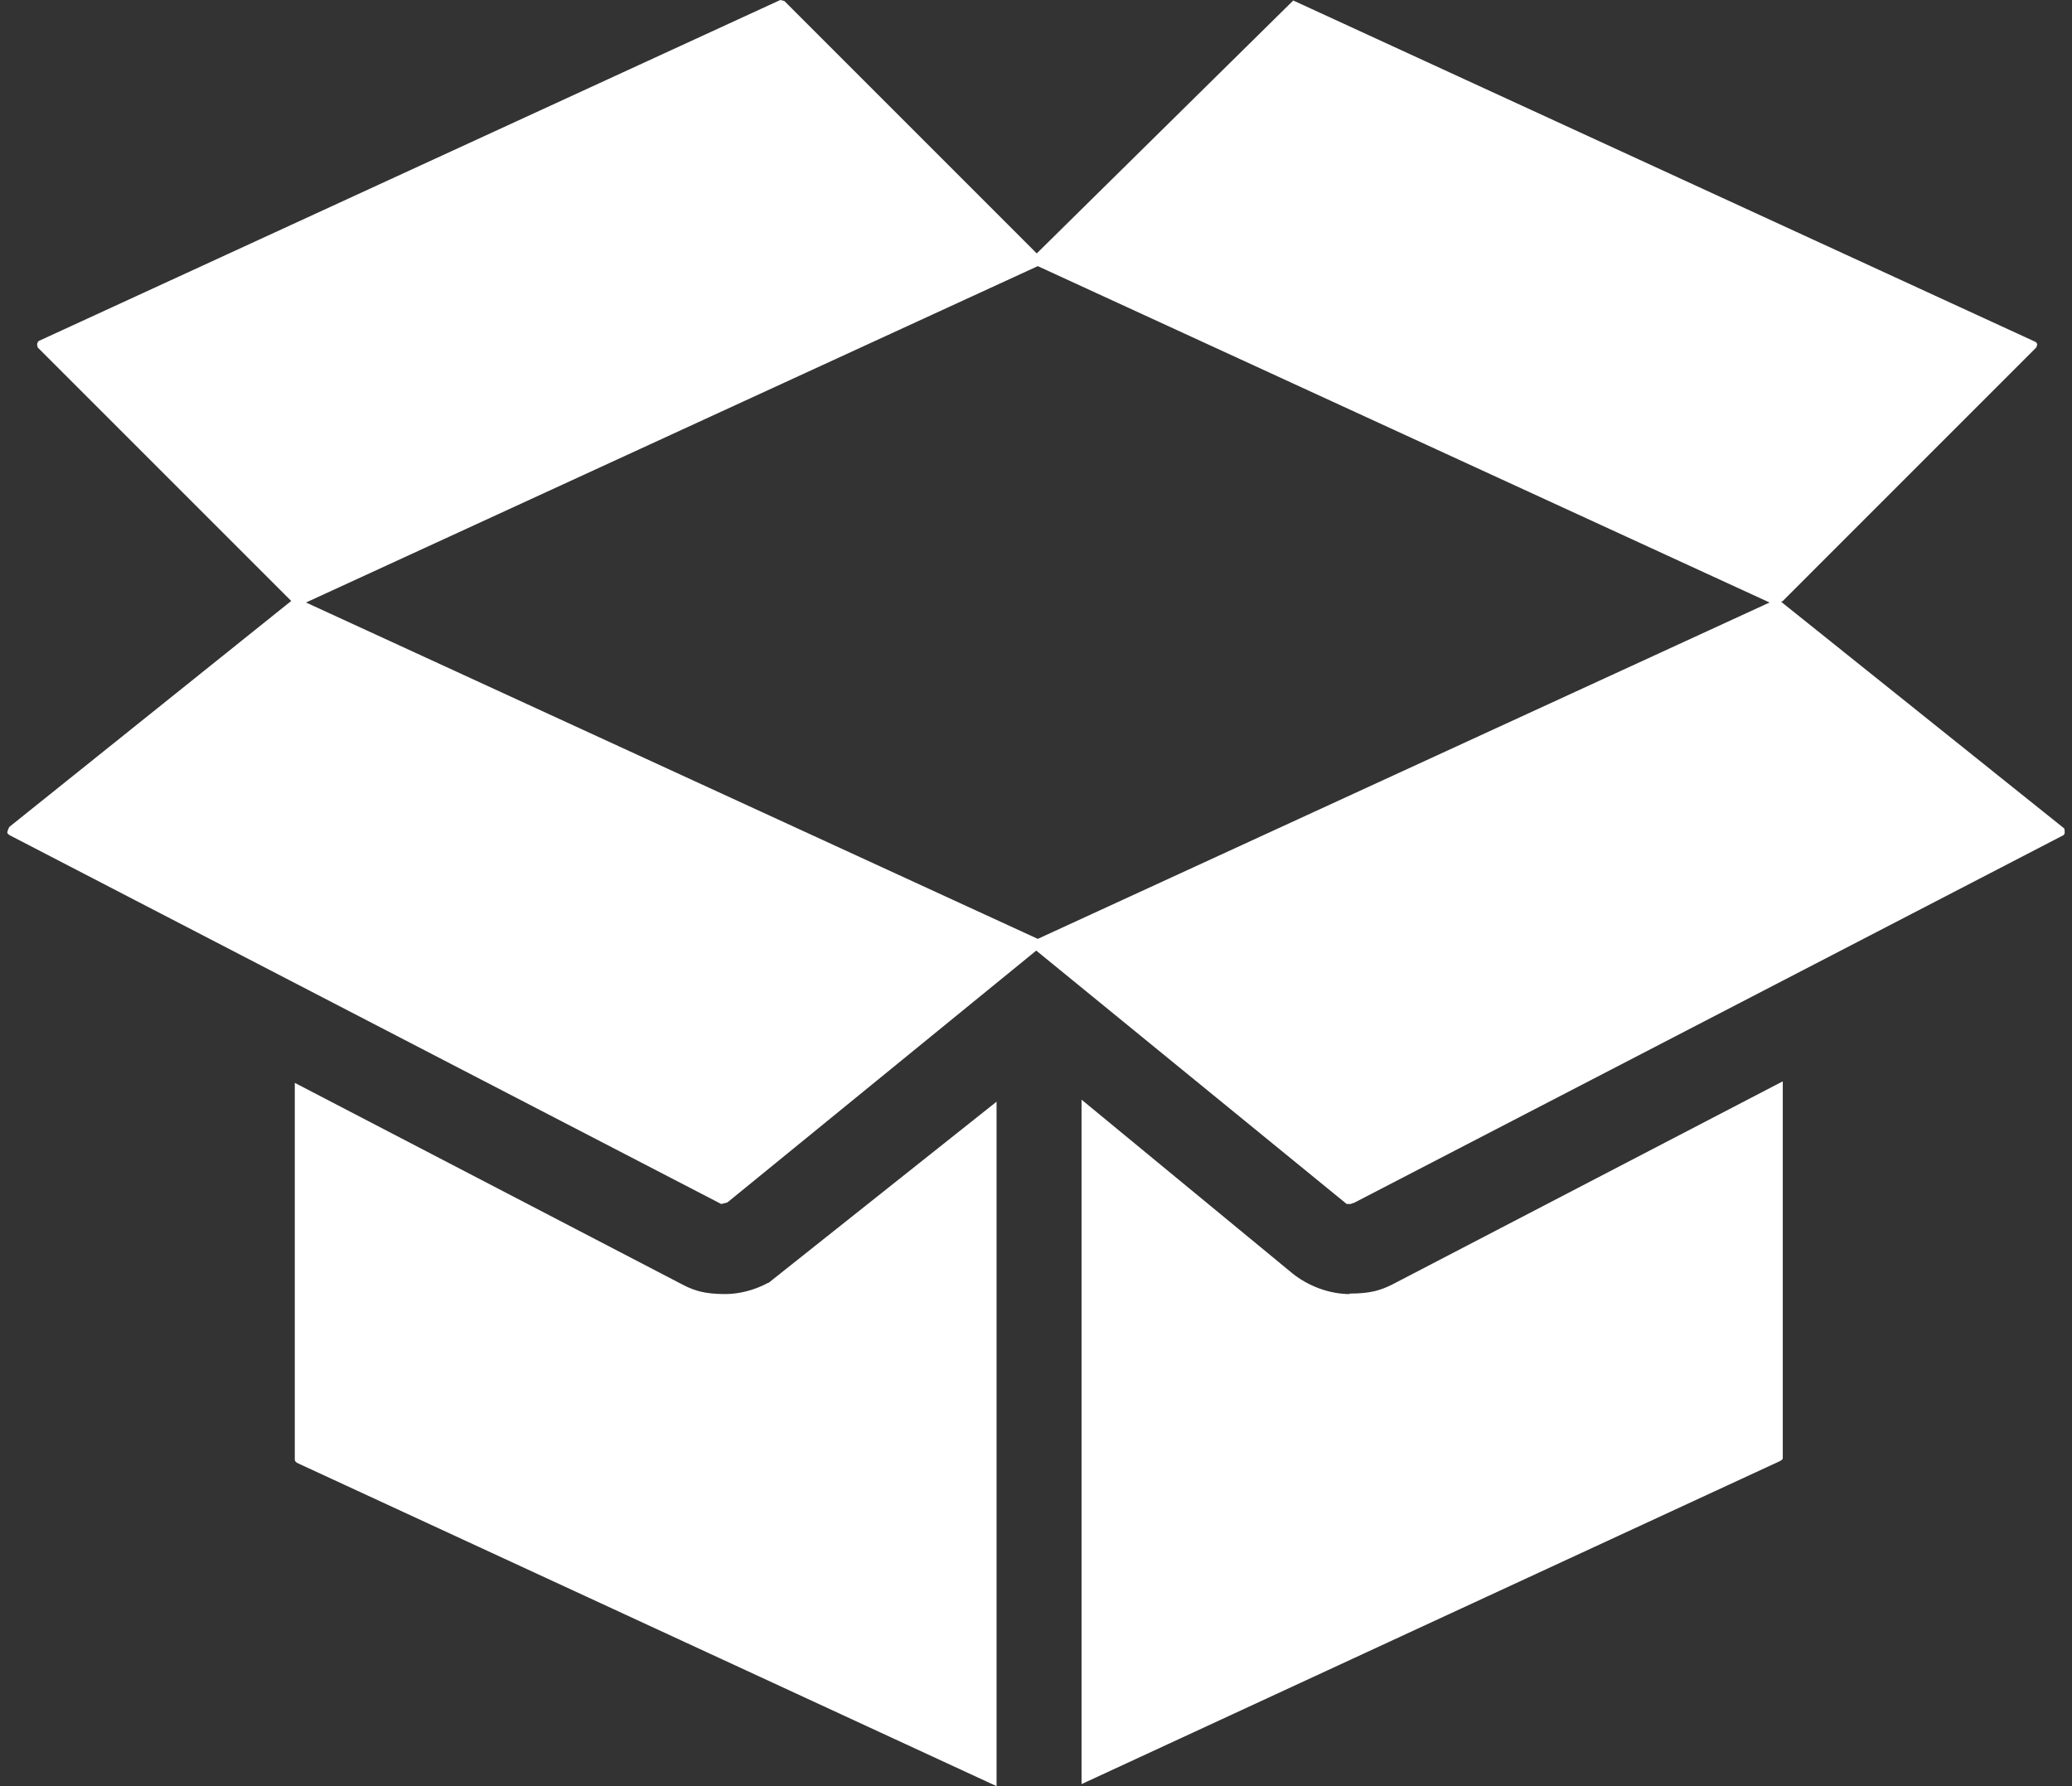 <svg width="58" height="50" viewBox="0 0 58 50" fill="none" xmlns="http://www.w3.org/2000/svg">
<rect x="0" y="0" width="58" height="50" fill="#333333" stroke="none"/>
<path d="M37.782 36.225C37.227 36.225 36.628 36.011 36.172 35.641L30.275 30.783V49.943L49.833 40.897C49.904 40.855 49.904 40.84 49.904 40.798V30.27L38.979 35.954C38.637 36.125 38.352 36.211 37.782 36.211V36.225Z" fill="white"/>
<path d="M21.5 35.911C21.13 36.111 20.702 36.225 20.303 36.225C19.748 36.225 19.449 36.139 19.121 35.968L8.252 30.313V40.868C8.252 40.868 8.252 40.925 8.352 40.968L27.896 50V30.84L21.514 35.911H21.5Z" fill="white"/>
<path d="M49.89 16.838L56.998 9.729C56.998 9.729 57.027 9.672 57.027 9.63C57.013 9.601 56.998 9.587 56.984 9.573L36.201 0.014L29.021 7.094L21.956 0.028C21.956 0.028 21.856 0 21.842 0L1.087 9.544C1.016 9.601 1.044 9.701 1.058 9.729L8.152 16.823L0.261 23.148C0.261 23.148 0.204 23.248 0.204 23.319C0.204 23.319 0.232 23.362 0.289 23.39L20.189 33.704C20.189 33.704 20.318 33.675 20.36 33.661L29.007 26.61L37.697 33.704H37.81C37.81 33.704 37.867 33.675 37.896 33.675L57.768 23.376C57.768 23.376 57.796 23.333 57.796 23.319C57.796 23.219 57.782 23.191 57.782 23.191L49.848 16.838H49.89ZM29.05 26.282L8.566 16.866L29.05 7.45L49.534 16.866L29.05 26.282Z" fill="white"/>
</svg>
